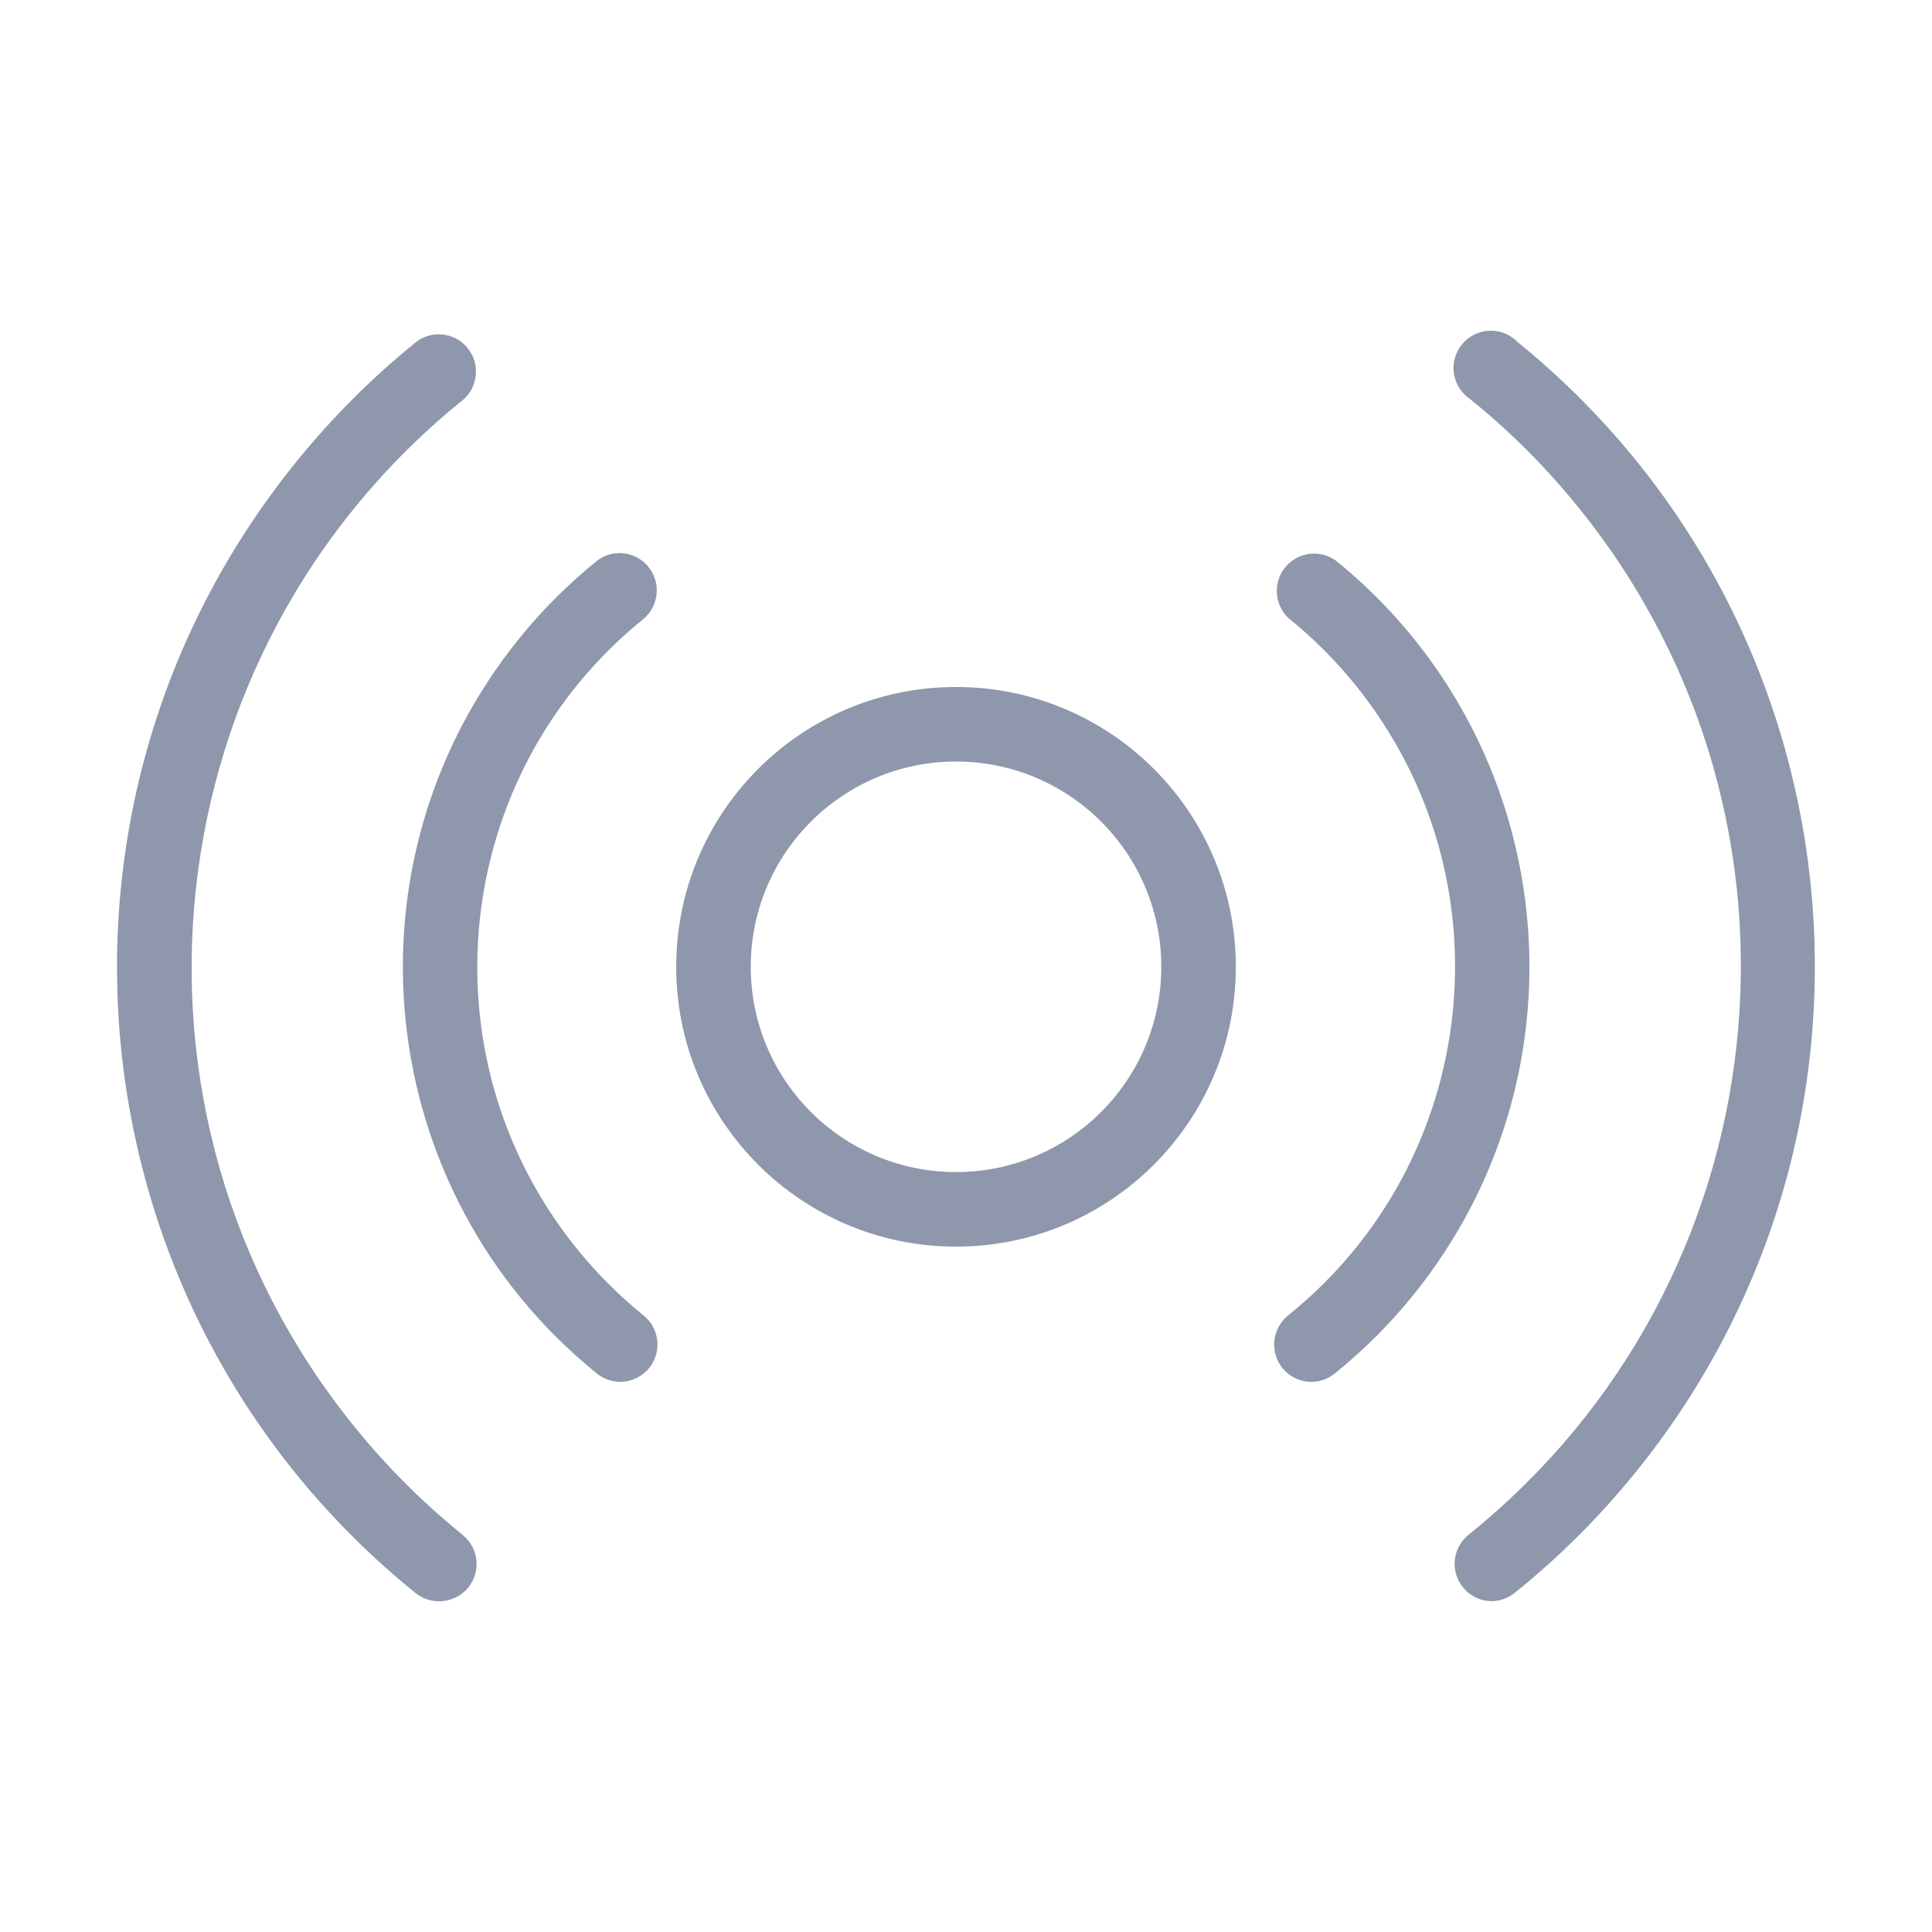 <?xml version="1.0" encoding="UTF-8"?>
<svg xmlns="http://www.w3.org/2000/svg" id="a" width="120" height="120" viewBox="0 0 120 120">
  <path d="m59.38,42.67c-9.6,0-17.38,7.78-17.38,17.38s7.78,17.38,17.38,17.38,17.38-7.78,17.38-17.38-7.78-17.38-17.38-17.38Zm0,30.13c-7.04,0-12.75-5.71-12.75-12.75s5.71-12.75,12.75-12.75,12.75,5.71,12.75,12.75-5.71,12.75-12.75,12.75Z" fill="#8e97ab"></path>
  <polygon points="38.52 85.82 38.51 85.82 38.51 85.82 38.52 85.82" fill="#8e97ab"></polygon>
  <path d="m39.97,81.7c-1.54-1.24-2.94-2.65-4.18-4.19-9.63-11.97-7.74-29.48,4.23-39.11.88-.79,1.03-2.12.34-3.08-.75-1.04-2.19-1.28-3.23-.53-1.8,1.45-3.44,3.08-4.89,4.88-11.27,13.94-9.1,34.37,4.83,45.64.41.33.92.51,1.45.52.7,0,1.36-.32,1.8-.86.81-1,.65-2.45-.34-3.26Z" fill="#8e97ab"></path>
  <path d="m28.71,95.31c-2.5-2.02-4.77-4.3-6.78-6.8-15.7-19.48-12.63-48,6.86-63.7.88-.79,1.03-2.12.34-3.08-.75-1.04-2.19-1.28-3.23-.53-2.76,2.22-5.28,4.74-7.51,7.5C1.03,50.14,4.36,81.59,25.8,98.94c.41.33.93.52,1.46.52.72,0,1.4-.32,1.85-.89.79-1.01.61-2.46-.4-3.25Z" fill="#8e97ab"></path>
  <path d="m82.94,34.8c-.95-.66-2.24-.52-3.02.33-.87.94-.81,2.41.13,3.28,1.54,1.24,2.94,2.65,4.18,4.19,9.63,11.97,7.74,29.48-4.23,39.11-.54.44-.86,1.1-.86,1.8,0,1.28,1.03,2.32,2.31,2.32.52,0,1.03-.18,1.44-.51,1.8-1.45,3.44-3.08,4.89-4.88,11.27-13.94,9.1-34.37-4.83-45.64Z" fill="#8e97ab"></path>
  <path d="m94.2,21.18c-.09-.09-.19-.17-.3-.24-1.06-.72-2.5-.44-3.22.62-.72,1.06-.44,2.5.62,3.22,2.52,2.03,4.81,4.33,6.83,6.85,15.68,19.5,12.58,48.02-6.92,63.7-.54.44-.86,1.1-.86,1.8,0,1.28,1.03,2.32,2.31,2.32.53,0,1.04-.2,1.44-.53,2.76-2.22,5.28-4.74,7.51-7.5,17.35-21.45,14.02-52.9-7.43-70.24Z" fill="#8e97ab"></path>
</svg>
